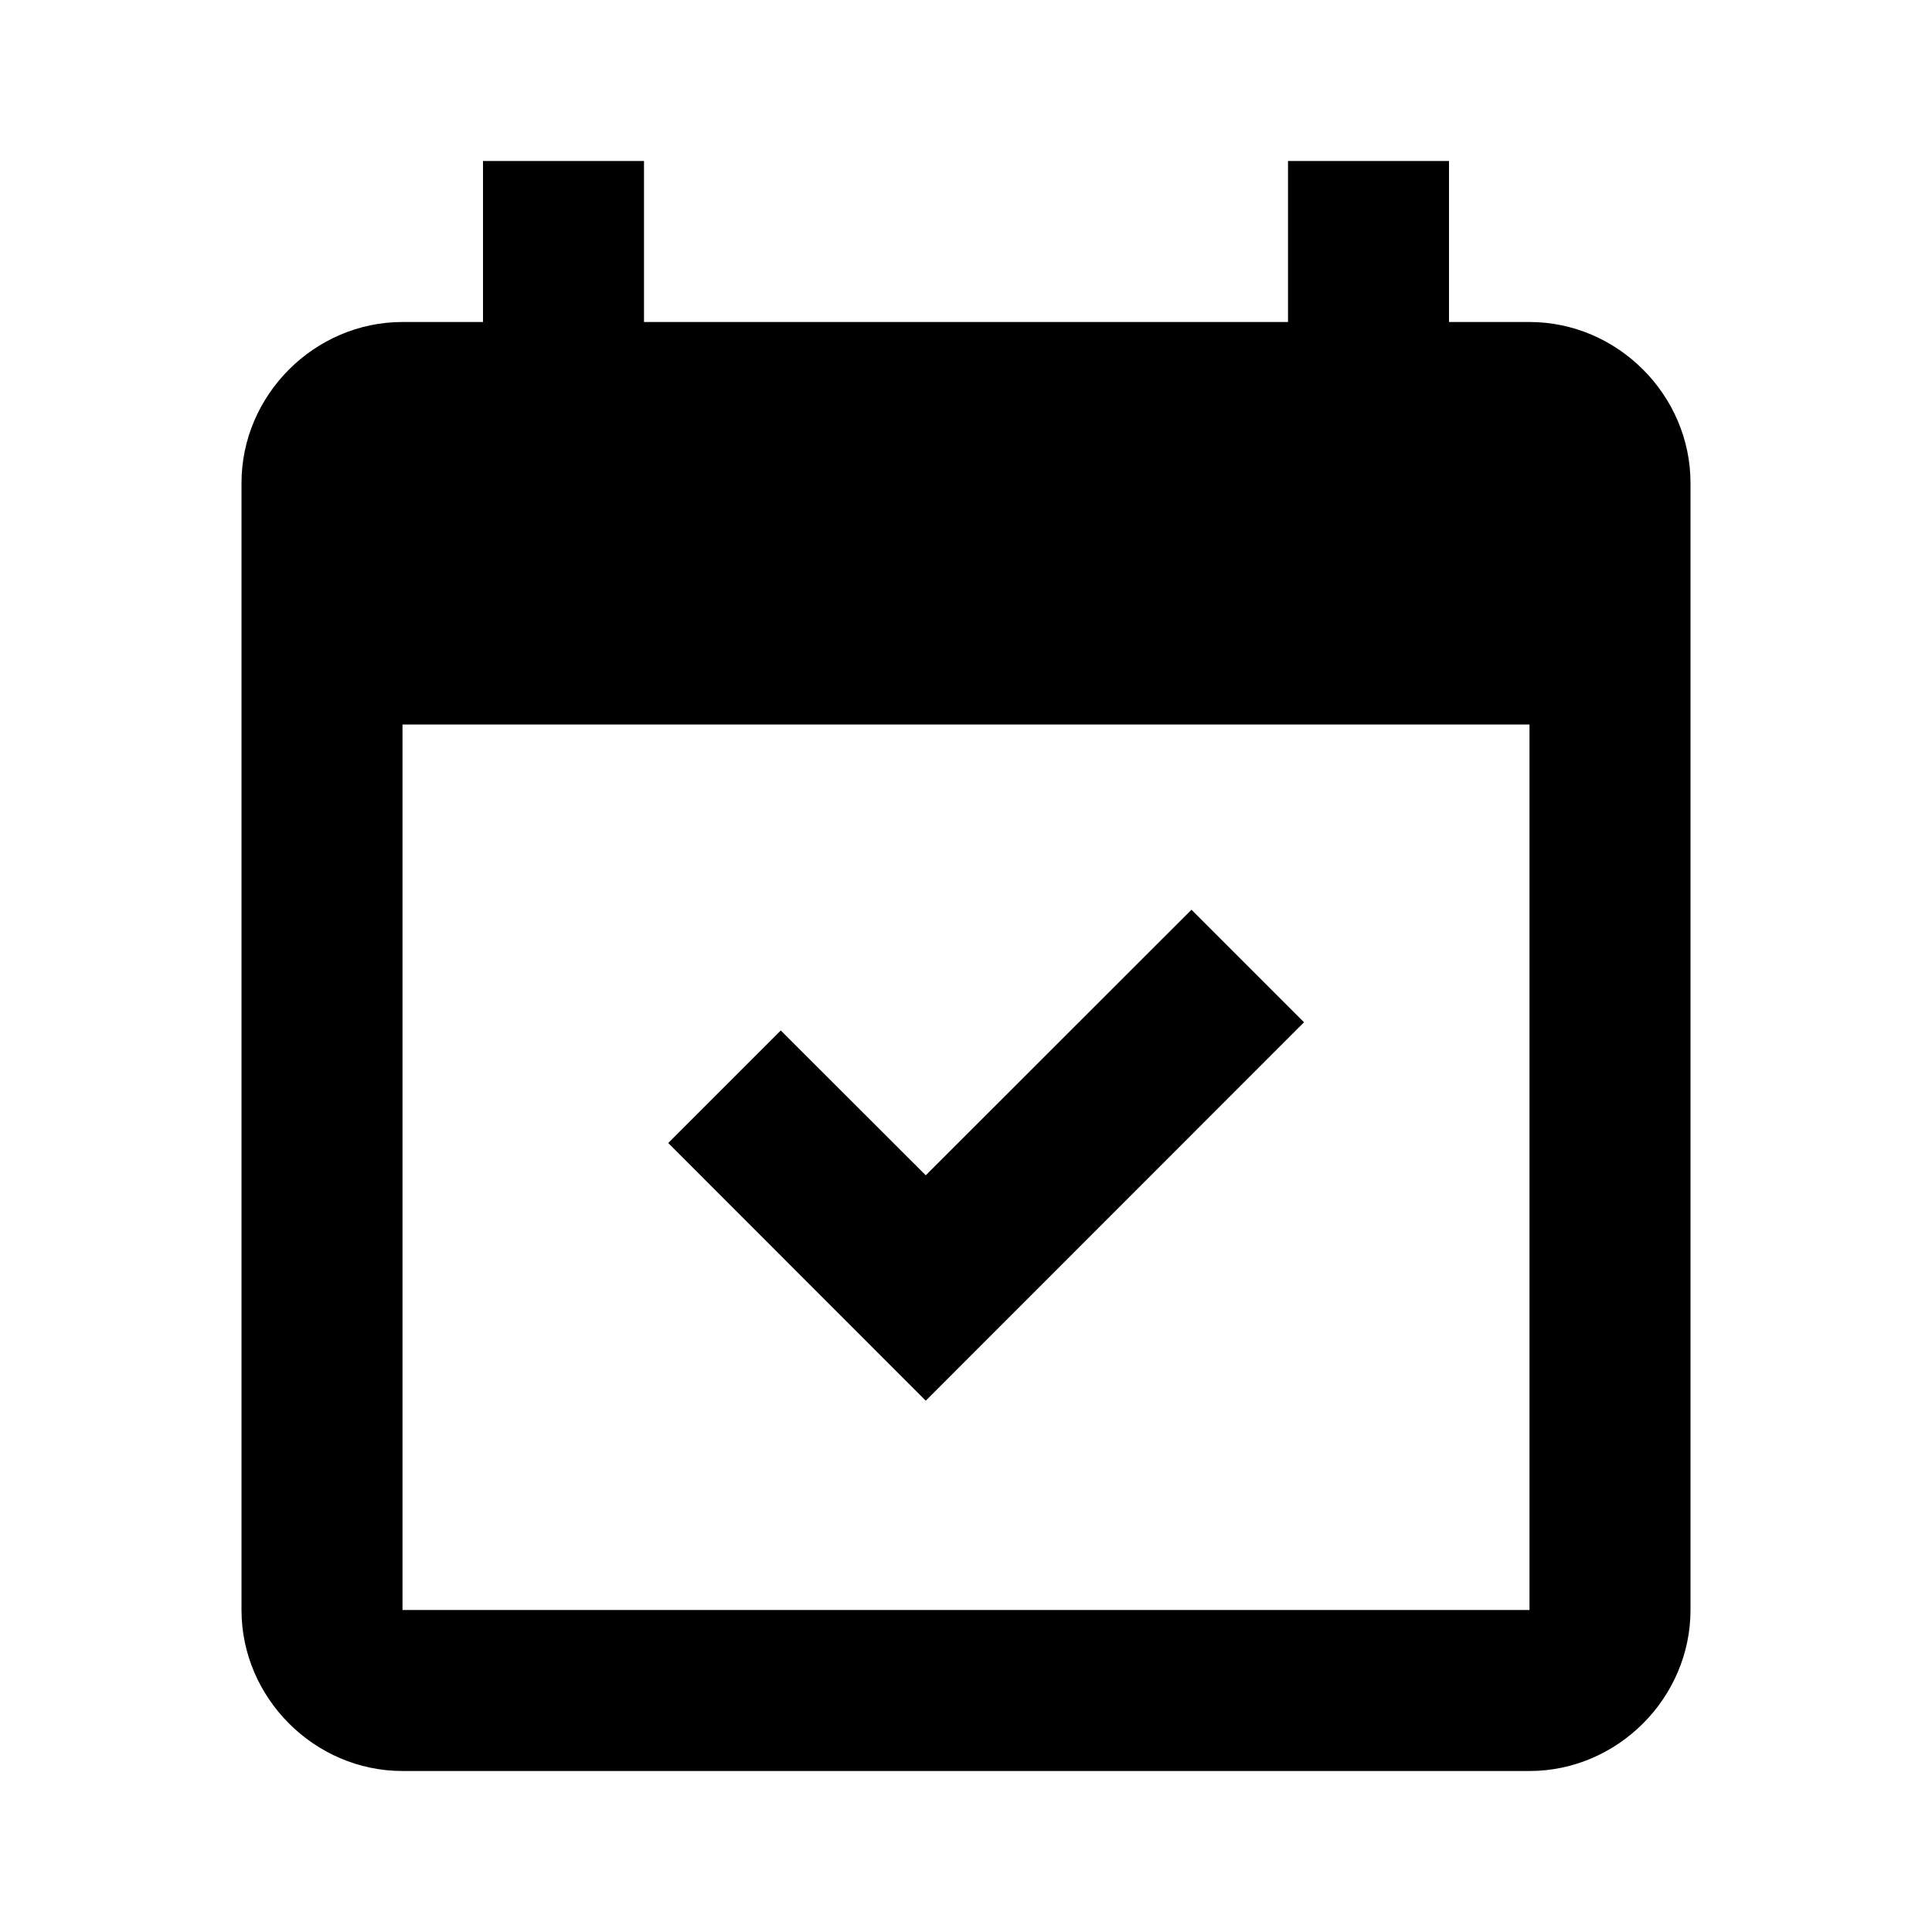 <?xml version="1.0"?><svg fill="#000000" xmlns="http://www.w3.org/2000/svg"  viewBox="0 0 24 24" width="24px" height="24px">    <path d="M 6 2 L 6 4 L 5 4 C 3.907 4 3 4.907 3 6 L 3 20 C 3 21.093 3.907 22 5 22 L 19 22 C 20.093 22 21 21.093 21 20 L 21 6 C 21 4.907 20.093 4 19 4 L 18 4 L 18 2 L 16 2 L 16 4 L 8 4 L 8 2 L 6 2 z M 5 9 L 19 9 L 19 20 L 5 20 L 5 9 z M 14.801 11.301 L 11.5 14.6 L 9.699 12.801 L 8.301 14.199 L 11.5 17.4 L 16.199 12.699 L 14.801 11.301 z"/></svg>